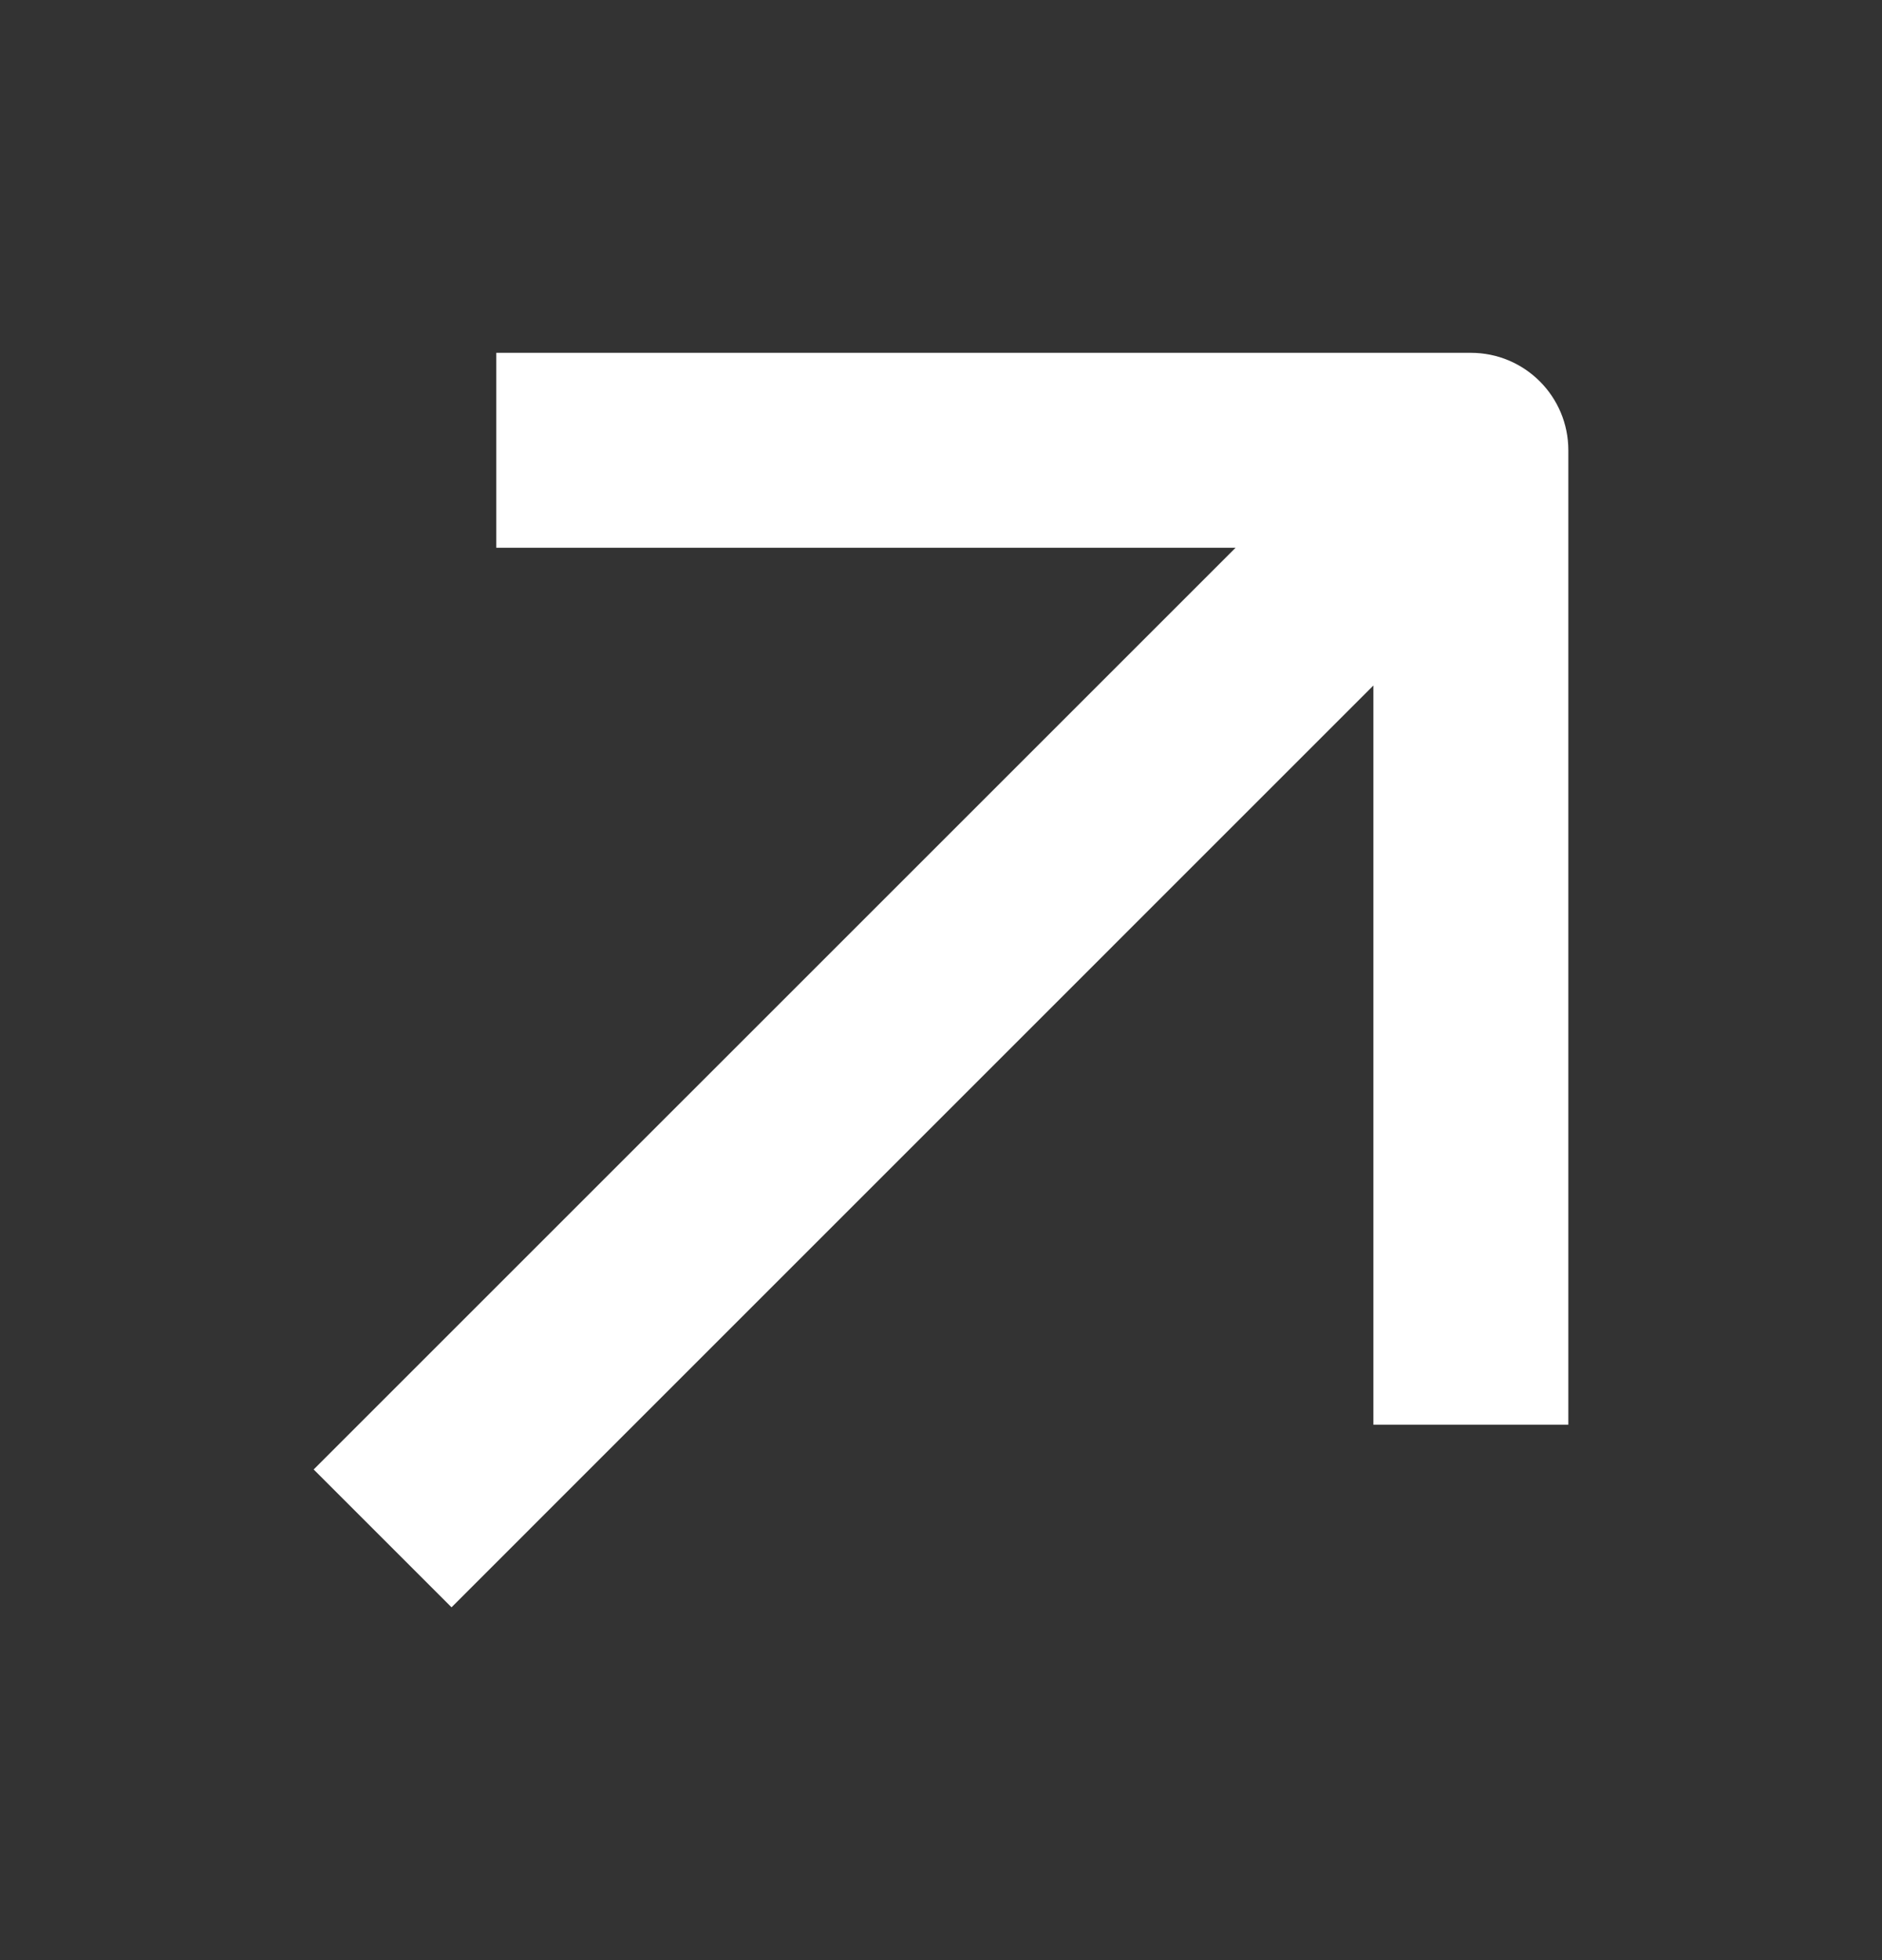 <svg width="24" height="25" viewBox="0 0 24 25" fill="none" xmlns="http://www.w3.org/2000/svg">
<rect x="0" y="0" width="24" height="25" fill="#333333" stroke="none"/>
<g id="Arrow_diagonal">
<path id="Subtract" d="M18.757 4.5L6.329 4.5V5.743V6.986H15.757L4 18.742L5.758 20.5L17.514 8.743V18.171H18.757H20V5.743C20 5.056 19.444 4.5 18.757 4.5Z" fill="white"/>
</g>
</svg>
